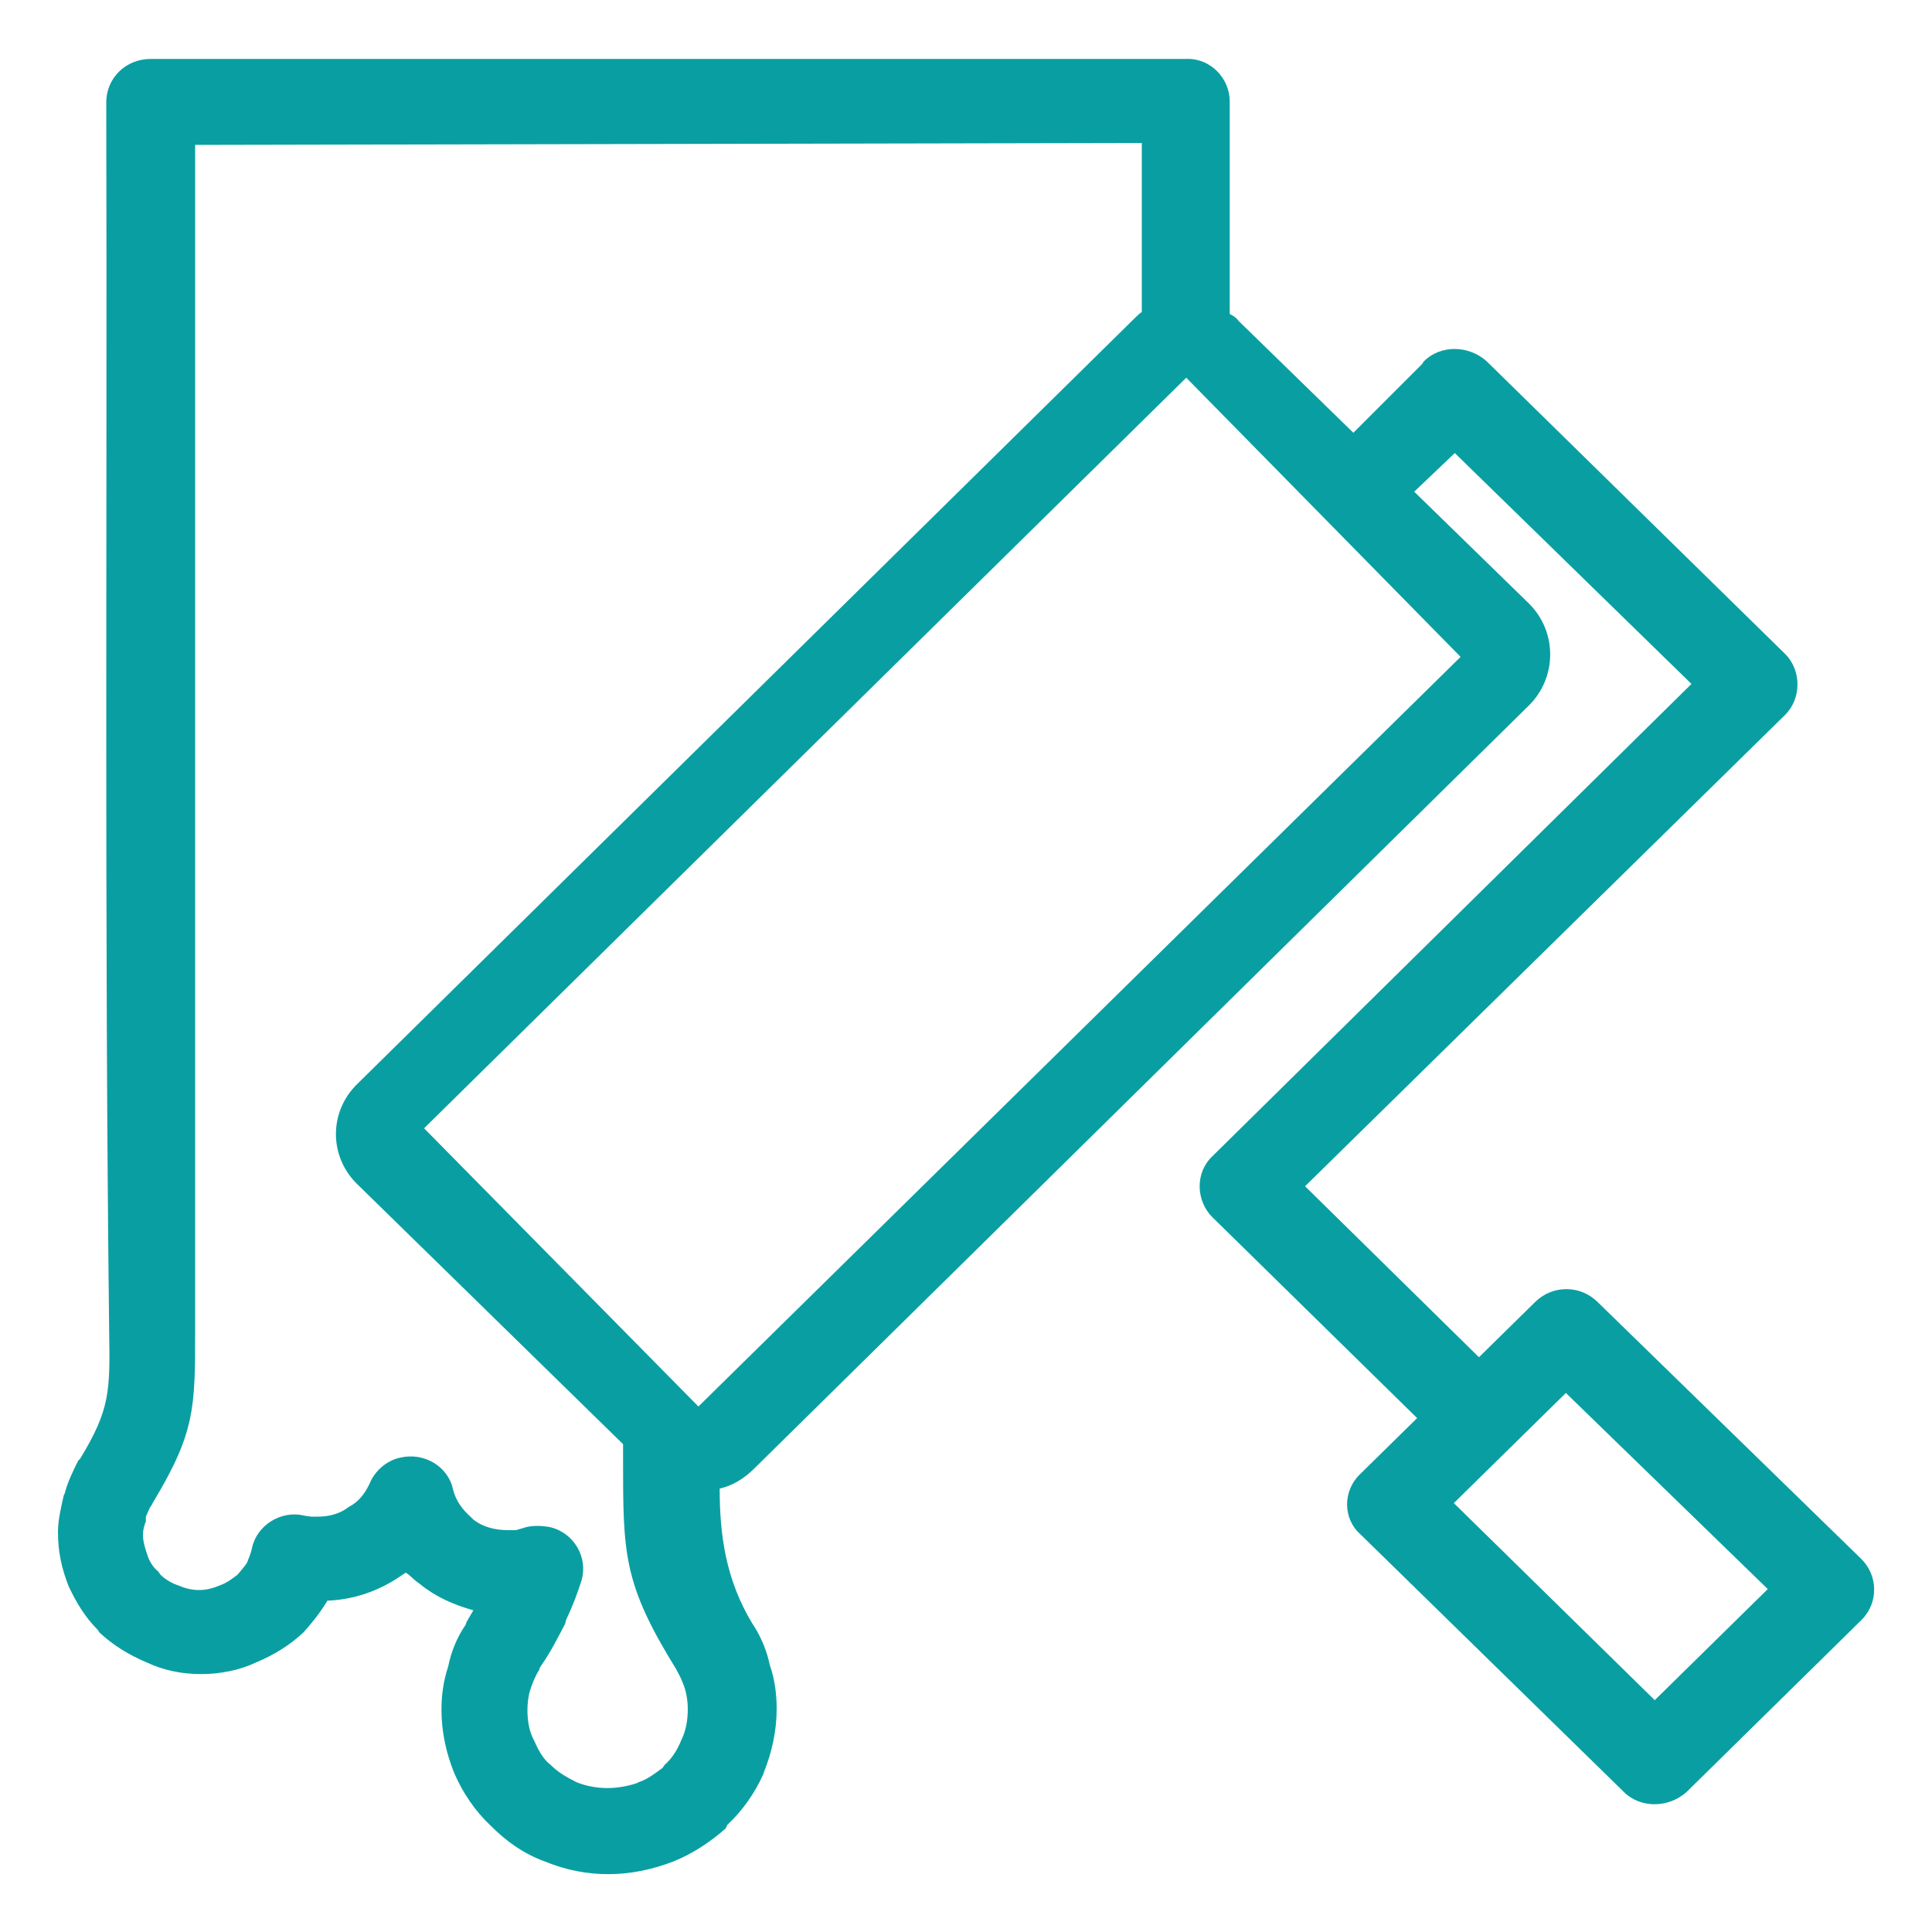 <?xml version="1.0" encoding="utf-8"?>
<!-- Generator: Adobe Illustrator 25.0.0, SVG Export Plug-In . SVG Version: 6.00 Build 0)  -->
<svg version="1.1" id="图层_1" xmlns="http://www.w3.org/2000/svg" xmlns:xlink="http://www.w3.org/1999/xlink" x="0px" y="0px"
	 viewBox="0 0 200 200" style="enable-background:new 0 0 200 200;" xml:space="preserve">
<style type="text/css">
	.st0{fill:#099FA2;}
</style>
<g>
	<path class="st0" d="M192.7,161.4l-27.3-26.6c-1.8-1.8-4.7-1.8-6.5,0l-5.8,5.7l-18-17.7L184.8,74c1.7-1.7,1.7-4.6,0-6.3l-30.9-30.3
		c-1.9-1.7-4.8-1.7-6.5,0l-0.2,0.3l-7.1,7.1l-11.8-11.5l-0.1-0.1c-0.2-0.3-0.5-0.5-0.9-0.7l0-22c0-2.4-2-4.5-4.5-4.4L15.6,6.1
		c-2.6,0-4.6,2-4.6,4.5v0.1c0.1,42.3-0.2,84.7,0.3,127.1c0.1,6.2,0.1,8.1-3,13.2l-0.2,0.2c-0.5,1-1.1,2.2-1.4,3.4l-0.1,0.2
		c-0.3,1.3-0.6,2.6-0.6,3.8c0,2.1,0.4,3.8,1.1,5.6c0.8,1.7,1.7,3.2,3,4.5l0.2,0.3c1.4,1.3,3,2.3,4.9,3.1c1.7,0.8,3.6,1.2,5.6,1.2
		c2,0,4-0.4,5.7-1.2c1.9-0.8,3.5-1.8,4.9-3.1c0.9-1,1.7-2,2.5-3.3c2.7-0.1,5.3-1,7.5-2.5l0.6-0.4c0.5,0.3,0.8,0.7,1.1,0.9l0.4,0.3
		c1.6,1.3,3.4,2.1,5.5,2.7l-0.7,1.2l-0.1,0.3c-0.9,1.3-1.5,2.8-1.8,4.3c-0.5,1.5-0.7,3-0.7,4.5c0,2.3,0.5,4.5,1.3,6.5
		c0.9,2.1,2.2,4,3.8,5.5c1.6,1.6,3.4,2.9,5.6,3.7c4.4,1.8,8.9,1.7,13.3,0c2-0.8,3.8-2,5.4-3.4l0.2-0.4c1.5-1.4,2.8-3.2,3.7-5.2
		l0.1-0.3c0.8-2,1.3-4.2,1.3-6.5c0-1.5-0.2-3.1-0.7-4.5c-0.3-1.4-0.8-2.7-1.6-4l-0.2-0.3c-2.8-4.6-3.4-9.3-3.4-14
		c1.3-0.3,2.5-1,3.6-2.1L158.3,73c2.9-2.9,2.9-7.6,0-10.5l-11.9-11.6l4.2-4l24.5,23.9l-49.6,48.9v0c-1.8,1.7-1.7,4.6,0,6.3
		l21.2,20.8l-5.9,5.8c-1.8,1.7-1.8,4.6,0,6.2l27.3,26.7c1.7,1.7,4.6,1.7,6.5,0l18.1-17.8C194.5,165.9,194.4,163.1,192.7,161.4z
		 M70.5,180.2L70.5,180.2c-0.4,1-1,1.9-1.7,2.5l-0.2,0.3c-0.8,0.6-1.6,1.2-2.5,1.5l-0.2,0.1c-0.9,0.3-2,0.5-3,0.5
		c-1.1,0-2.2-0.2-3.2-0.6c-1-0.5-1.9-1-2.7-1.8c-0.8-0.6-1.3-1.6-1.7-2.5c-0.5-0.9-0.7-2-0.7-3.2c0-0.7,0.1-1.5,0.3-2.1
		c0.2-0.6,0.5-1.4,0.9-2l0.1-0.3c1.2-1.7,1.9-3.2,2.6-4.5l0.1-0.4c0.7-1.5,1.2-2.8,1.6-4.1c0.7-2.4-0.8-4.9-3.2-5.5
		c-1-0.2-2.1-0.2-2.9,0.1l-0.7,0.2h-0.8c-1.3,0-2.6-0.3-3.6-1.1l-0.2-0.2c-0.9-0.8-1.6-1.7-1.9-2.9c-0.5-2.4-3-3.9-5.5-3.3
		c-1.4,0.3-2.6,1.4-3.1,2.6c-0.5,1.1-1.2,2-2.2,2.5c-0.9,0.7-2,1-3.2,1l-0.7,0l-0.7-0.1c-2.4-0.6-4.9,1-5.4,3.3
		c-0.1,0.5-0.3,1-0.5,1.5c-0.2,0.4-0.6,0.8-1,1.3c-0.5,0.4-1.2,0.9-1.8,1.1c-0.7,0.3-1.4,0.5-2.2,0.5c-0.8,0-1.5-0.2-2.2-0.5
		c-0.6-0.2-1.3-0.6-1.8-1.1l-0.2-0.3c-0.5-0.4-0.9-1-1.1-1.6v0c-0.2-0.6-0.5-1.4-0.5-2.2c0-0.5,0.1-0.9,0.3-1.4V157
		c0.2-0.4,0.3-0.8,0.6-1.2l0.1-0.2c4.4-7.3,4.4-9.8,4.4-17.9v-0.2C20.2,96.7,20.2,55.9,20.2,15l98-0.2l0,17.5
		c-0.3,0.2-0.5,0.4-0.8,0.7L37.2,112l-0.1,0.1c-3.1,2.9-3.1,7.7,0,10.6l27.4,26.8v1.5c0,9.9,0,12.9,5.5,21.8l0.1,0.2
		c0.3,0.5,0.6,1.2,0.8,1.8c0.2,0.7,0.3,1.4,0.3,2.1C71.2,178.1,71,179.2,70.5,180.2z M72.3,145.6l-28.4-28.8l78.9-77.7L151.2,68
		L72.3,145.6z M171.3,176l-20.8-20.4l11.6-11.4l20.9,20.3L171.3,176L171.3,176z"/>
</g>
</svg>
